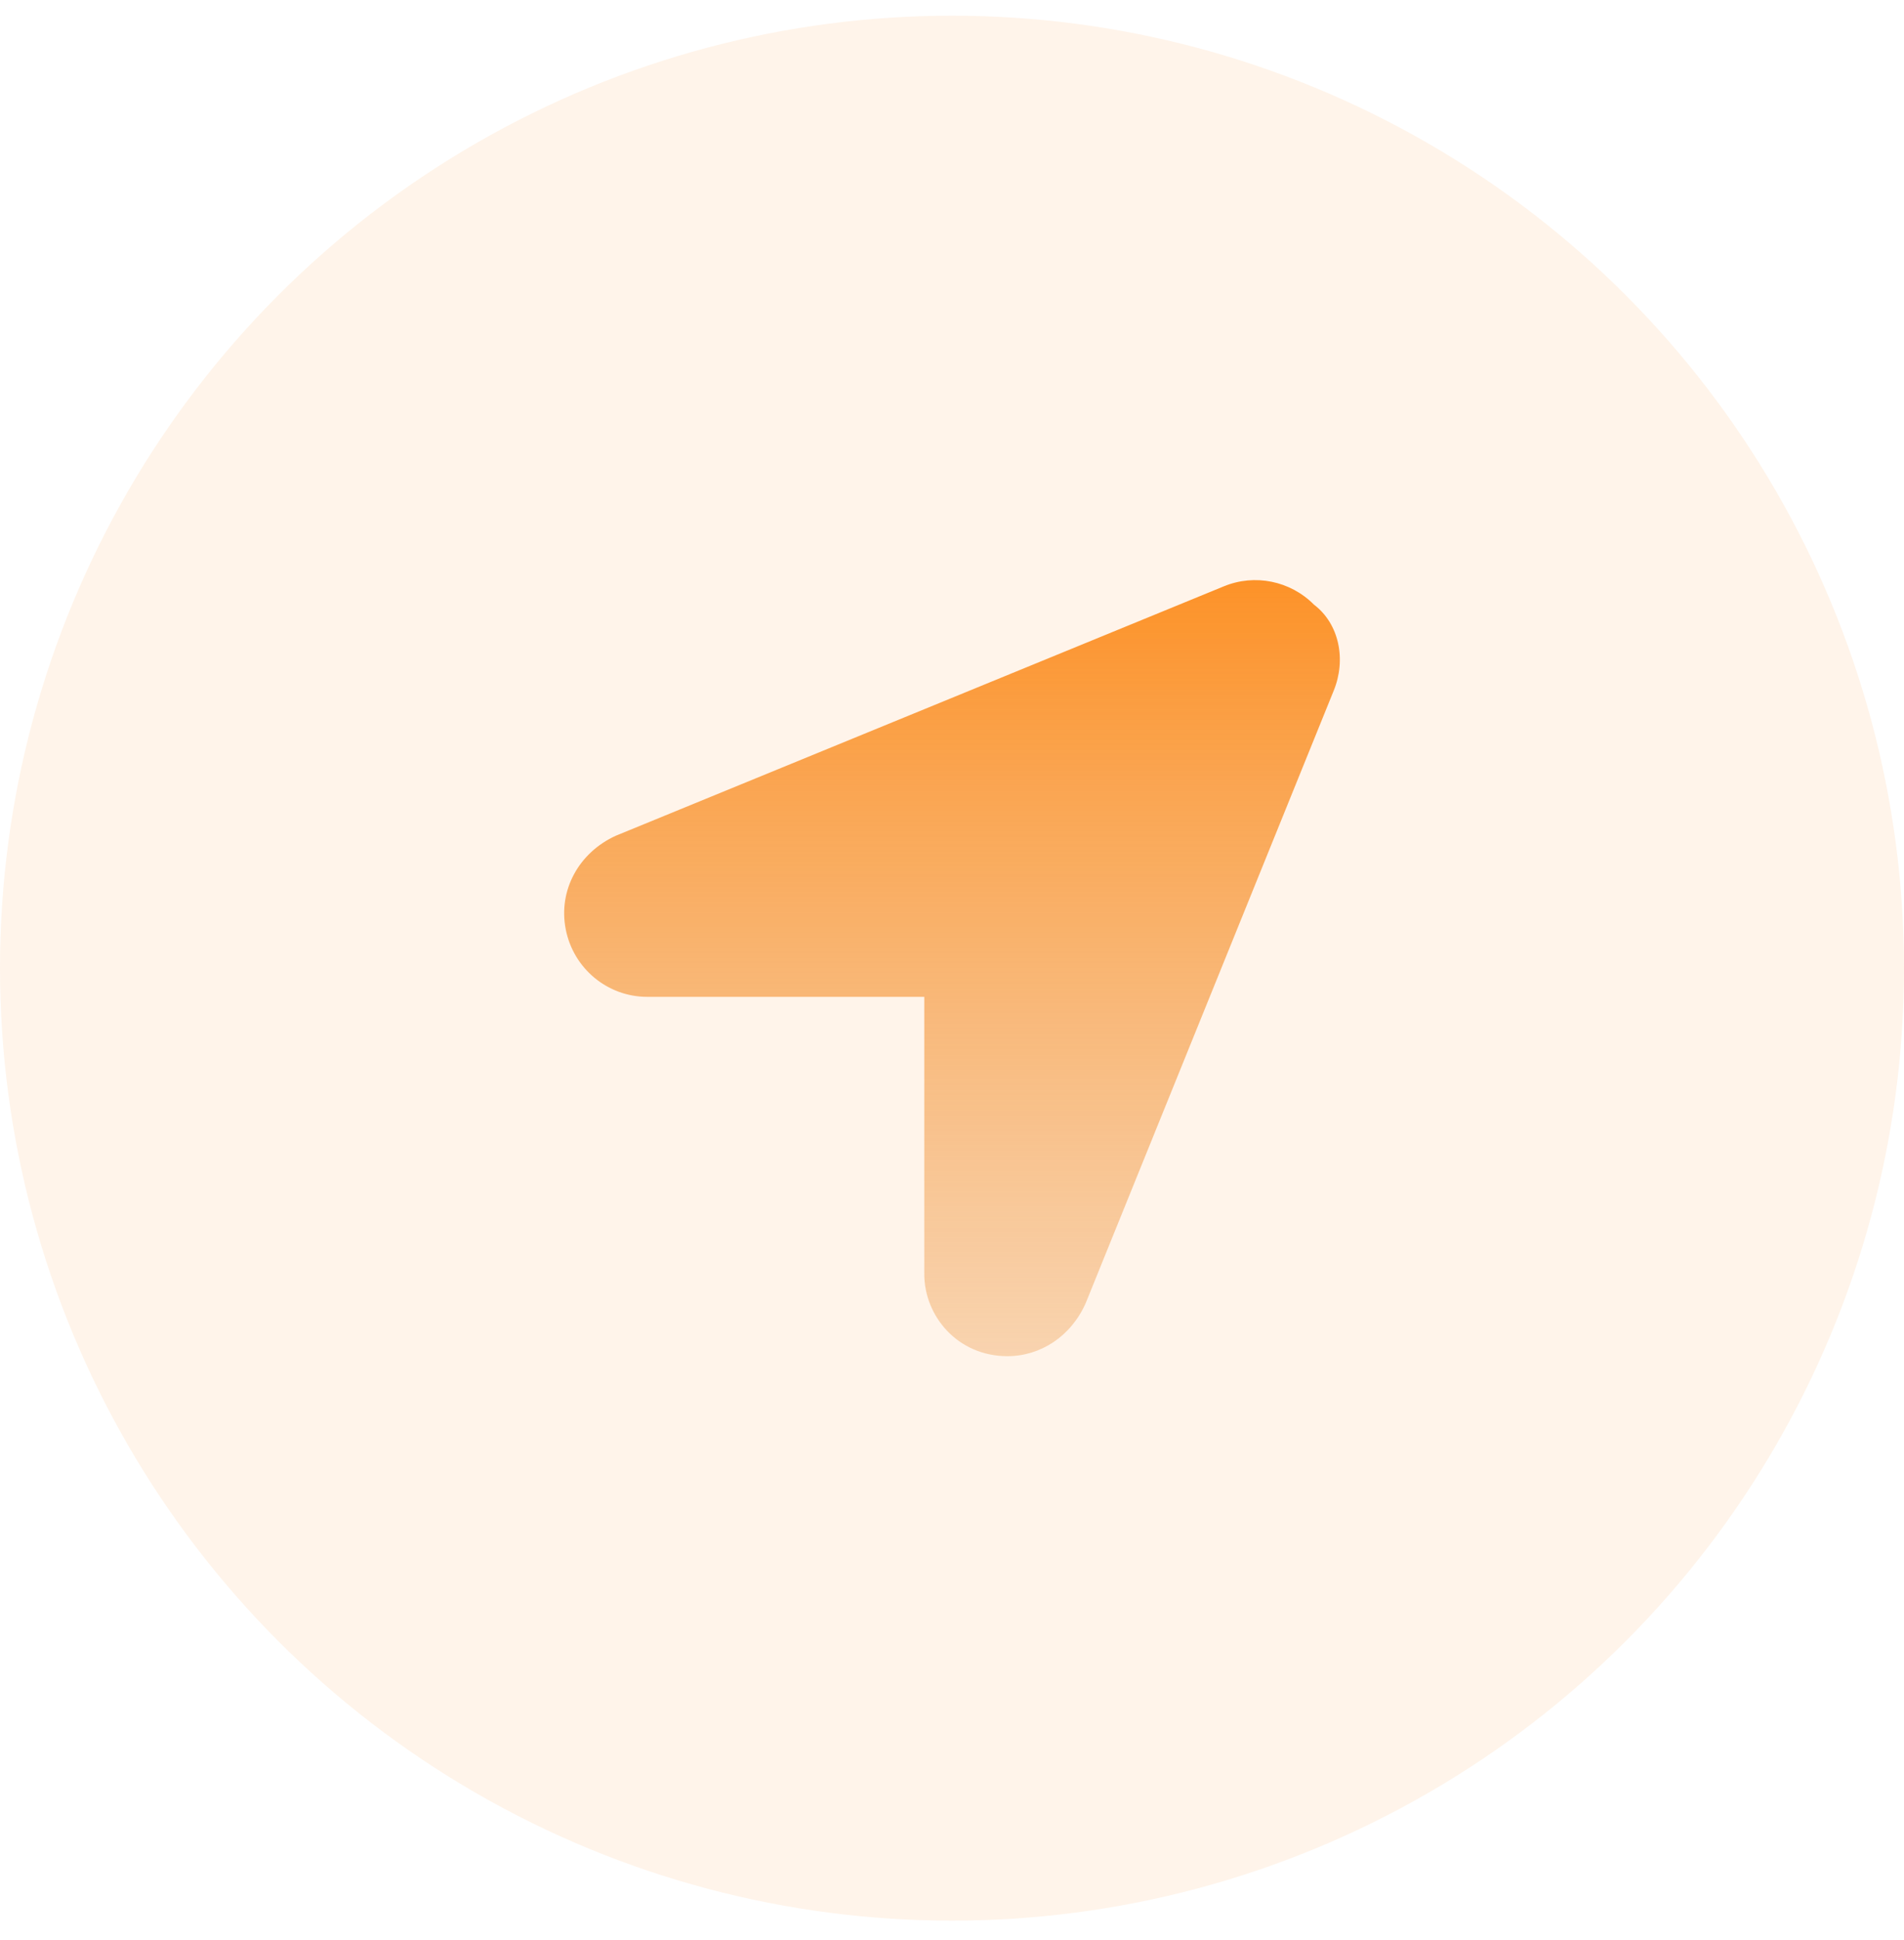 <svg width="54" height="55" viewBox="0 0 54 55" fill="none" xmlns="http://www.w3.org/2000/svg">
<circle opacity="0.1" cx="27" cy="27.445" r="27" fill="#FD9228"/>
<path d="M37.824 19.583L30.797 36.928C30.384 37.876 29.515 38.444 28.572 38.444C27.156 38.444 26.214 37.303 26.214 36.118V28.258H18.357C17.231 28.258 16.262 27.456 16.045 26.343C15.827 25.232 16.422 24.165 17.465 23.691L34.707 16.622C35.584 16.259 36.595 16.464 37.266 17.14C37.981 17.683 38.188 18.698 37.824 19.583Z" fill="url(#paint0_linear_1_649)"/>
<defs>
<linearGradient id="paint0_linear_1_649" x1="27" y1="16.445" x2="27" y2="38.444" gradientUnits="userSpaceOnUse">
<stop stop-color="#FD9228"/>
<stop offset="1" stop-color="#EFA256" stop-opacity="0.4"/>
</linearGradient>
</defs>
</svg>
